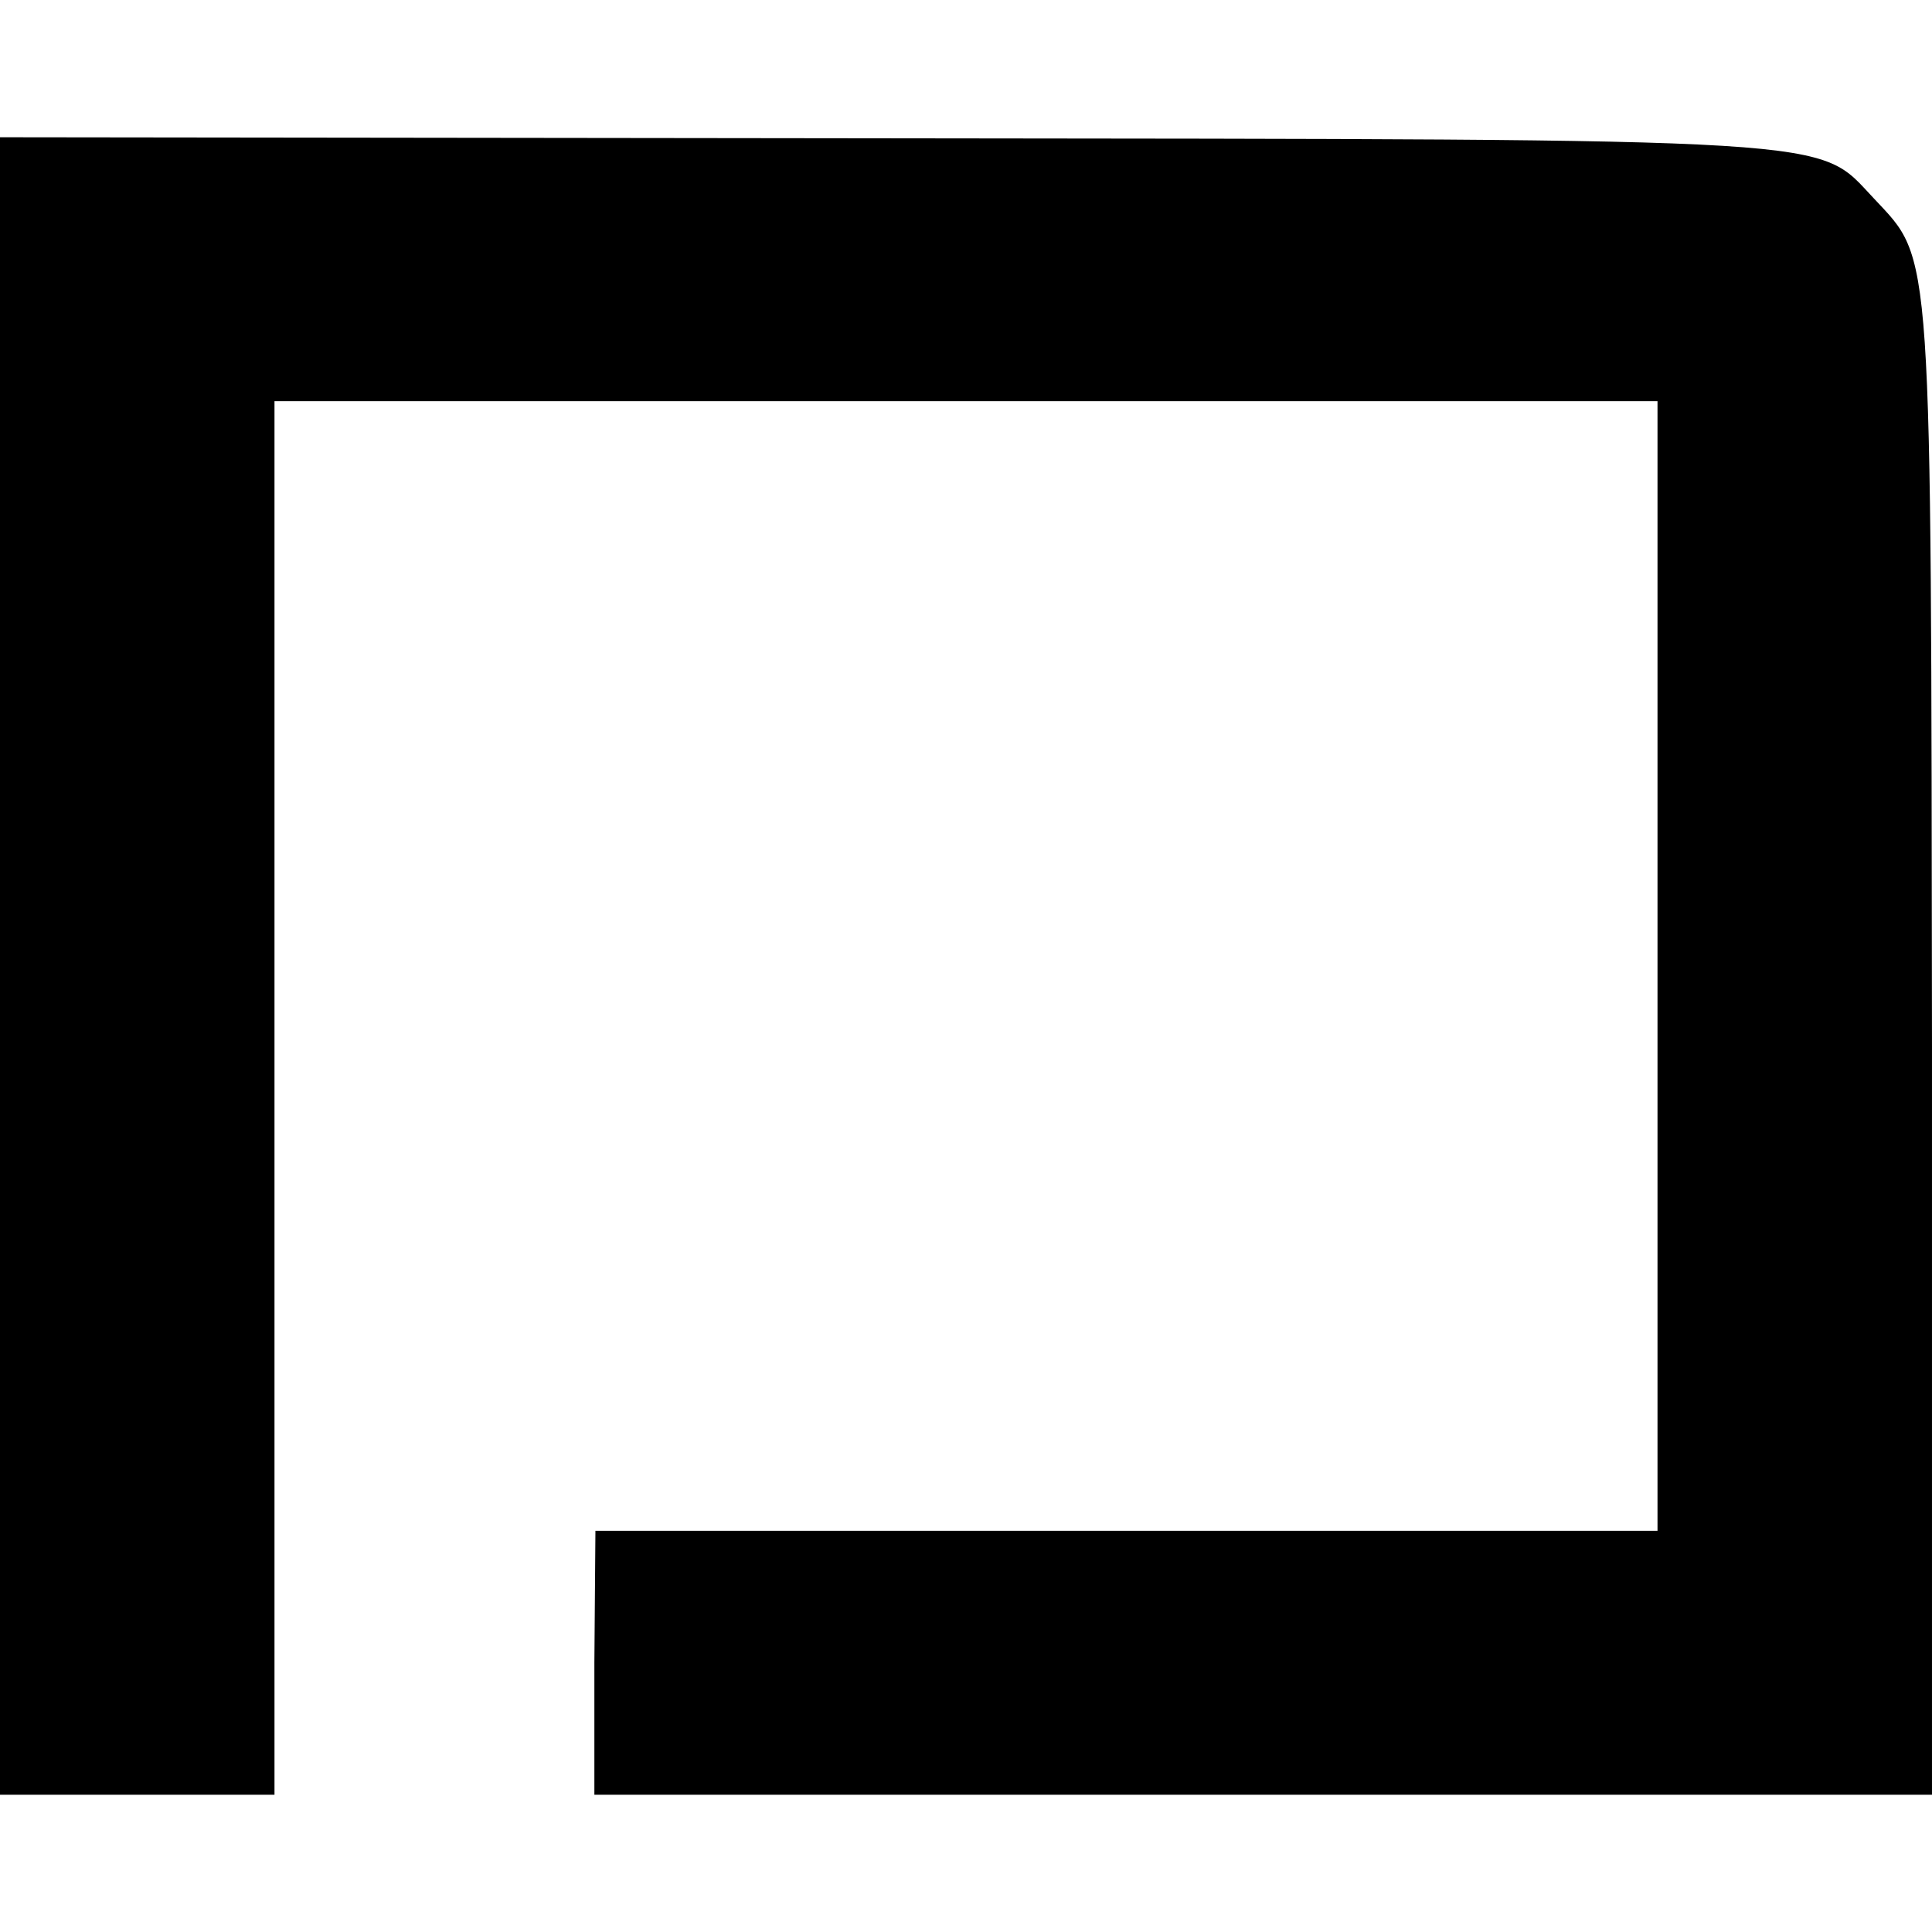 <?xml version="1.0" standalone="no"?>
<!DOCTYPE svg PUBLIC "-//W3C//DTD SVG 20010904//EN"
 "http://www.w3.org/TR/2001/REC-SVG-20010904/DTD/svg10.dtd">
<svg version="1.0" xmlns="http://www.w3.org/2000/svg"
 width="183pt" height="183pt" viewBox="0 0 183 183"
 preserveAspectRatio="xMidYMid meet">
<g transform="translate(0,183) scale(0.1,-0.1)"
fill="#000000" stroke="none">
<path d="M0 915 l0 -785 130 0 130 0 0 660 0 660 655 0 655 0 0 -535 0 -535
-503 0 -503 0 -1 -125 0 -125 633 0 634 0 0 709 c-1 767 1 743 -55 803 -55 58
-17 56 -932 57 l-843 1 0 -785z"/>
</g>
</svg>

